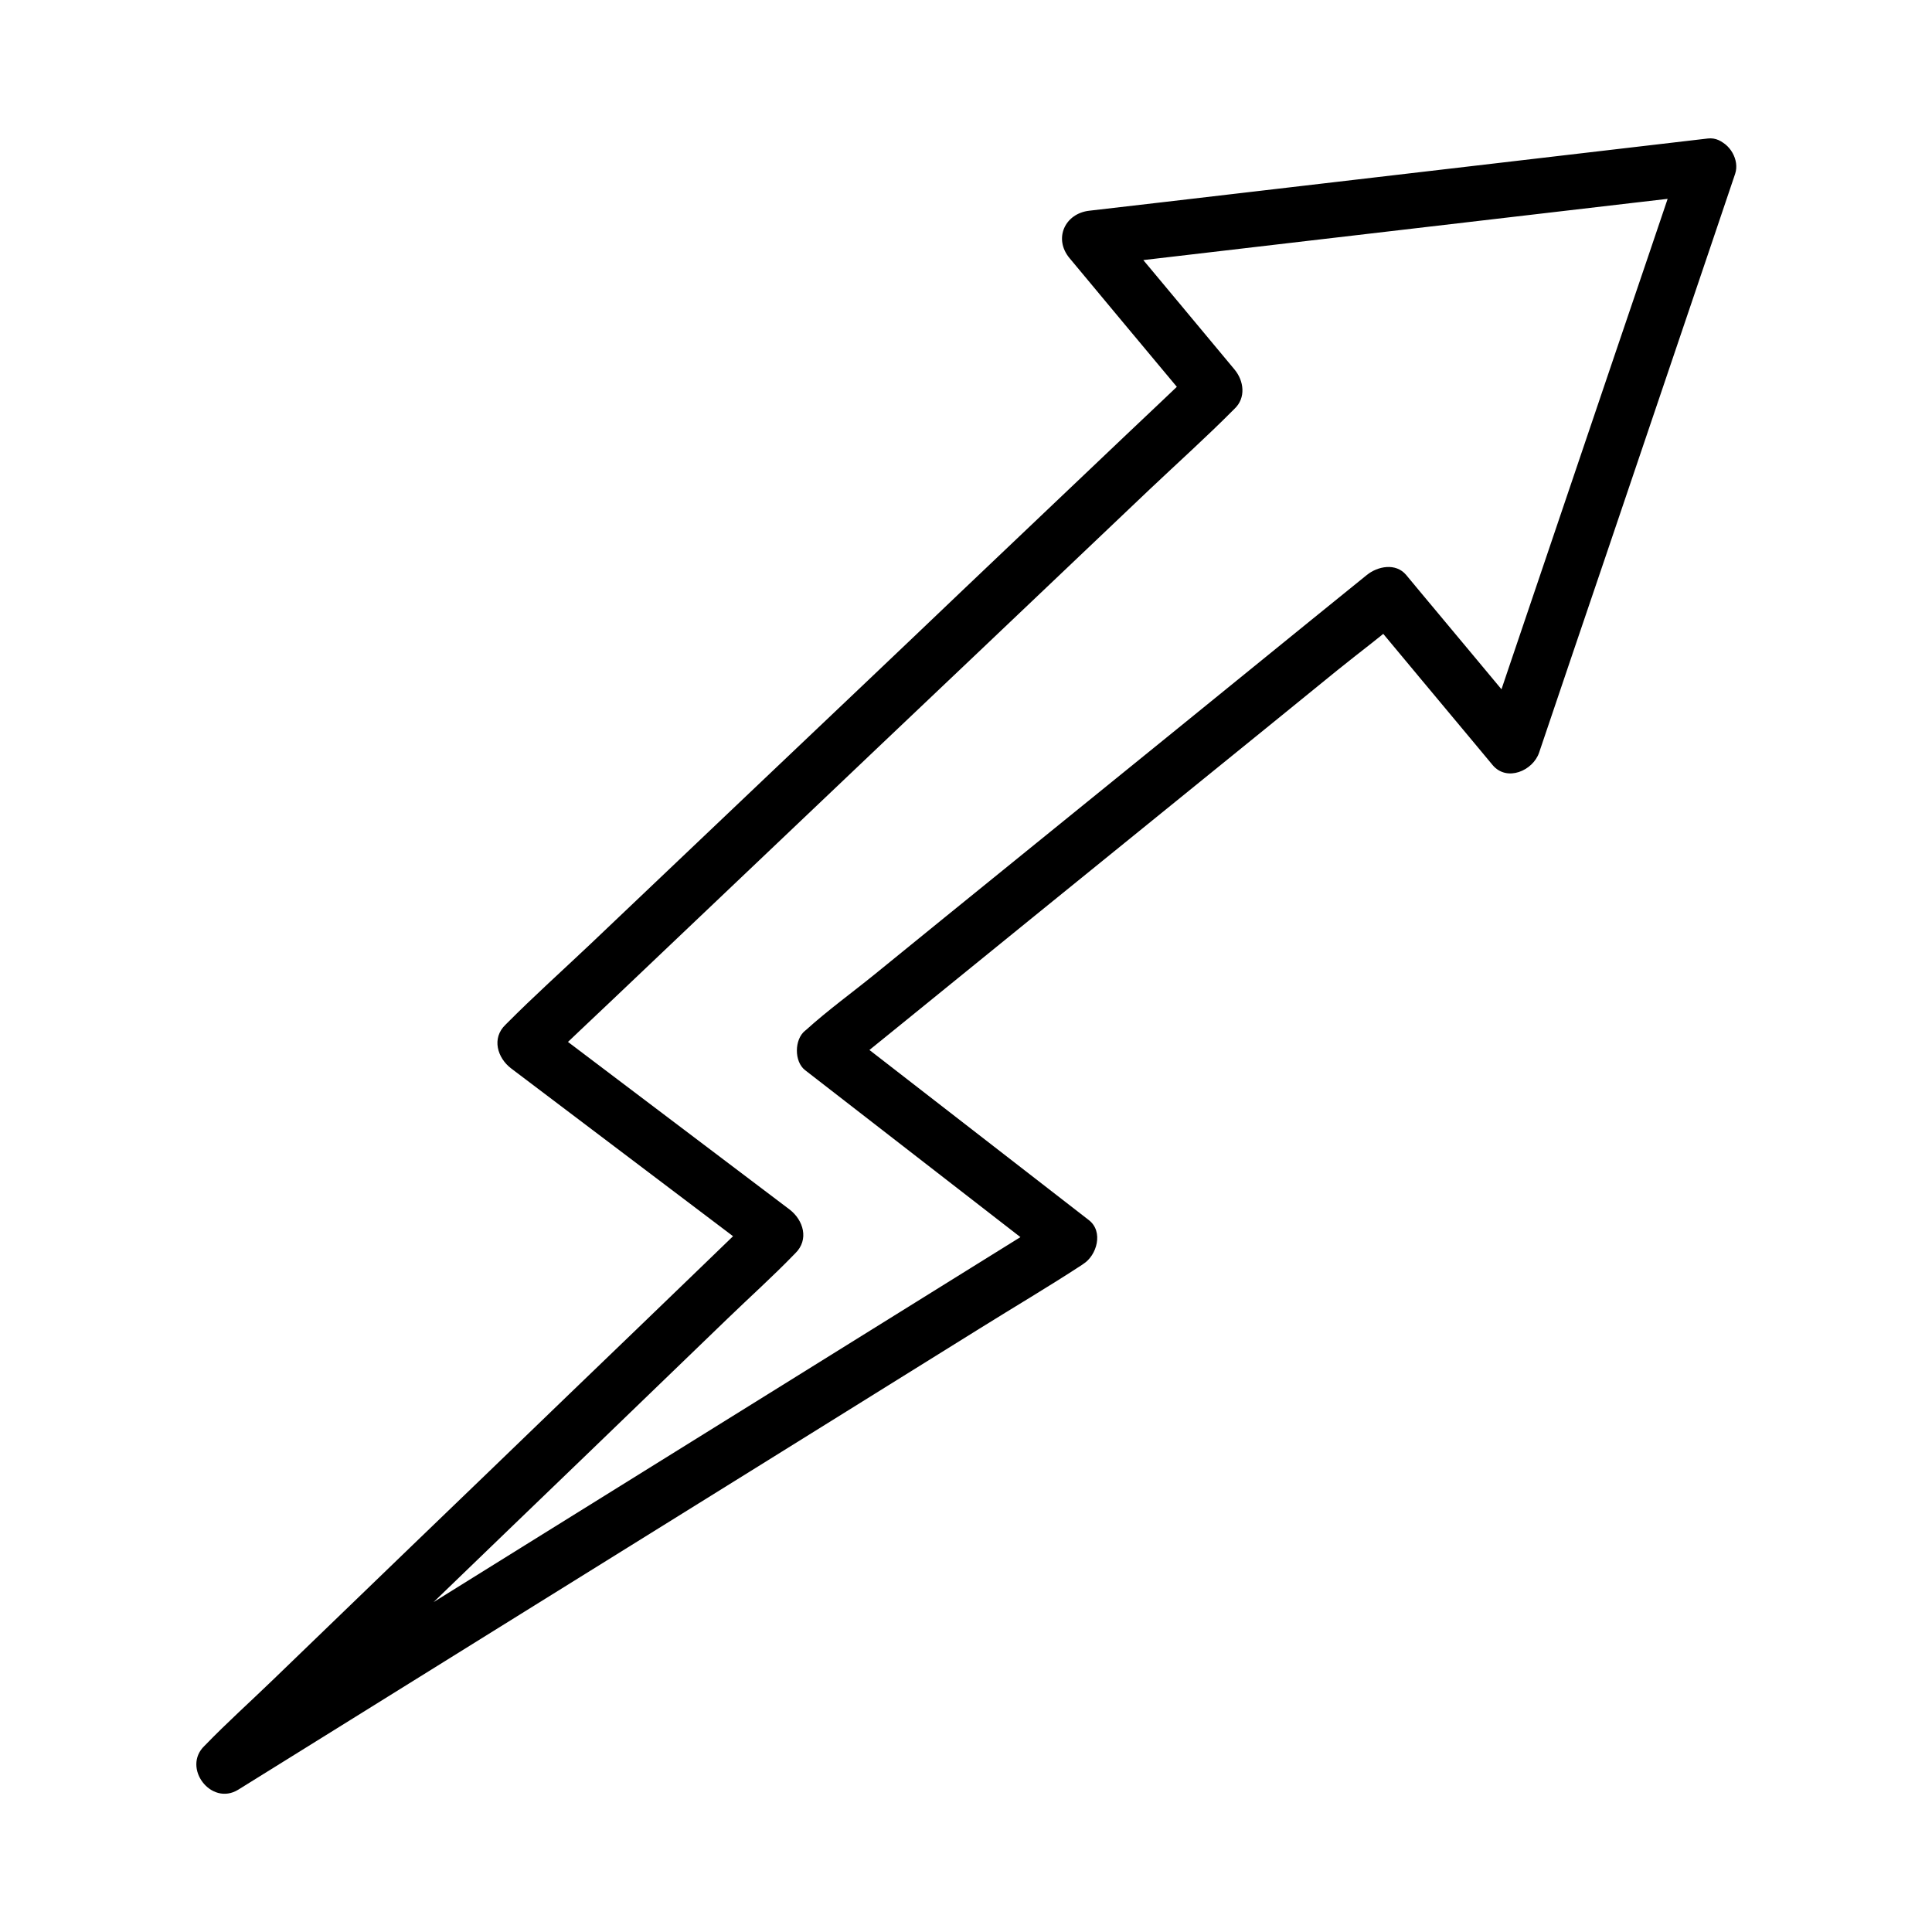 <?xml version="1.0" encoding="UTF-8"?>
<!-- Uploaded to: SVG Repo, www.svgrepo.com, Generator: SVG Repo Mixer Tools -->
<svg fill="#000000" width="800px" height="800px" version="1.1" viewBox="144 144 512 512" xmlns="http://www.w3.org/2000/svg">
 <path d="m589.52 186.12c-5.856 17.32-11.711 34.637-17.613 51.957-9.348 27.551-18.648 55.105-27.996 82.656-2.117 6.25-4.231 12.547-6.348 18.793 4.133-1.082 8.215-2.164 12.348-3.246-9.691-11.66-19.434-23.32-29.125-34.934-1.379-1.672-2.754-3.297-4.133-4.969-2.754-3.297-7.578-2.312-10.43 0-4.922 3.984-9.84 7.969-14.762 11.957-11.855 9.645-23.762 19.285-35.621 28.93-14.316 11.609-28.633 23.223-42.953 34.832-12.398 10.035-24.746 20.074-37.145 30.16-6.004 4.871-12.398 9.496-18.156 14.711-0.098 0.051-0.148 0.148-0.246 0.195-2.856 2.312-2.902 8.168 0 10.43 18.895 14.66 37.836 29.324 56.727 43.984 2.656 2.066 5.363 4.133 8.02 6.199 0.492-3.887 0.984-7.723 1.477-11.609-7.43 4.625-14.809 9.199-22.238 13.824-17.859 11.121-35.719 22.238-53.629 33.359-21.551 13.383-43.098 26.812-64.648 40.195-18.648 11.609-37.246 23.172-55.891 34.785-6.148 3.836-12.301 7.625-18.449 11.465-2.902 1.82-5.953 3.492-8.758 5.461-0.098 0.098-0.246 0.148-0.344 0.246 3 3.887 5.953 7.723 8.953 11.609 4.82-4.676 9.691-9.348 14.516-14.023 11.66-11.219 23.273-22.434 34.934-33.652 14.07-13.578 28.141-27.16 42.215-40.688 12.152-11.758 24.355-23.469 36.508-35.227 5.902-5.707 12.055-11.219 17.762-17.121 0.098-0.098 0.148-0.148 0.246-0.246 3.738-3.641 2.164-8.809-1.477-11.609-19.387-14.66-38.77-29.324-58.105-43.938-2.754-2.066-5.512-4.184-8.266-6.25 0.492 3.887 0.984 7.723 1.477 11.609 6.051-5.758 12.102-11.512 18.156-17.219 14.516-13.824 29.078-27.602 43.59-41.426 17.664-16.777 35.277-33.555 52.938-50.281 15.203-14.465 30.406-28.879 45.609-43.344 7.379-6.988 15.008-13.824 22.188-21.059l0.297-0.297c3.102-2.902 2.508-7.43 0-10.43-9.691-11.66-19.434-23.32-29.125-34.934-1.379-1.672-2.754-3.297-4.133-4.969-1.723 4.184-3.492 8.414-5.215 12.594 18.5-2.164 37.047-4.328 55.547-6.496 29.324-3.445 58.648-6.84 88.02-10.281 6.789-0.789 13.578-1.574 20.367-2.363 3.836-0.441 7.578-3.051 7.379-7.379-0.148-3.59-3.297-7.871-7.379-7.379-18.5 2.164-37.047 4.328-55.547 6.496-29.324 3.445-58.648 6.84-88.02 10.281-6.789 0.789-13.578 1.574-20.367 2.363-6.496 0.738-9.543 7.43-5.215 12.594 9.691 11.66 19.434 23.32 29.125 34.934 1.379 1.672 2.754 3.297 4.133 4.969v-10.43c-6.051 5.758-12.102 11.512-18.156 17.219-14.516 13.824-29.078 27.602-43.59 41.426-17.562 16.781-35.227 33.508-52.891 50.285-15.203 14.465-30.406 28.879-45.609 43.344-7.379 6.988-15.008 13.824-22.188 21.059-0.098 0.098-0.195 0.195-0.297 0.297-3.789 3.59-2.164 8.855 1.477 11.609 19.387 14.66 38.77 29.324 58.105 43.938 2.754 2.066 5.512 4.184 8.266 6.25-0.492-3.887-0.984-7.723-1.477-11.609-4.82 4.676-9.691 9.348-14.516 14.023-11.609 11.219-23.273 22.434-34.934 33.652-14.07 13.578-28.141 27.16-42.215 40.688-12.152 11.758-24.355 23.469-36.508 35.227-5.902 5.707-12.055 11.219-17.762 17.121l-0.246 0.246c-6.004 5.758 1.77 16.039 8.953 11.609 7.43-4.625 14.809-9.199 22.238-13.824 17.859-11.121 35.719-22.238 53.629-33.359 21.551-13.383 43.098-26.812 64.648-40.195 18.648-11.609 37.246-23.172 55.891-34.785 9.055-5.656 18.254-11.07 27.207-16.926 0.098-0.098 0.246-0.148 0.344-0.246 3.59-2.262 5.41-8.562 1.477-11.609-18.895-14.66-37.836-29.324-56.727-43.984-2.656-2.066-5.363-4.133-8.02-6.199v10.43c4.922-3.984 9.84-7.969 14.762-11.957 11.855-9.645 23.762-19.285 35.621-28.93 14.316-11.609 28.633-23.223 42.953-34.832 12.398-10.035 24.746-20.074 37.145-30.16 6.004-4.871 12.398-9.543 18.156-14.711 0.098-0.051 0.148-0.148 0.246-0.195h-10.43c9.691 11.66 19.434 23.32 29.125 34.934 1.379 1.672 2.754 3.297 4.133 4.969 3.789 4.574 10.727 1.523 12.348-3.246 5.856-17.32 11.711-34.637 17.613-51.957 9.348-27.551 18.648-55.105 27.996-82.656 2.117-6.25 4.231-12.547 6.348-18.793 1.23-3.641-1.426-8.215-5.164-9.102-4.176-0.891-7.816 1.273-9.148 5.16z"/>
</svg>
